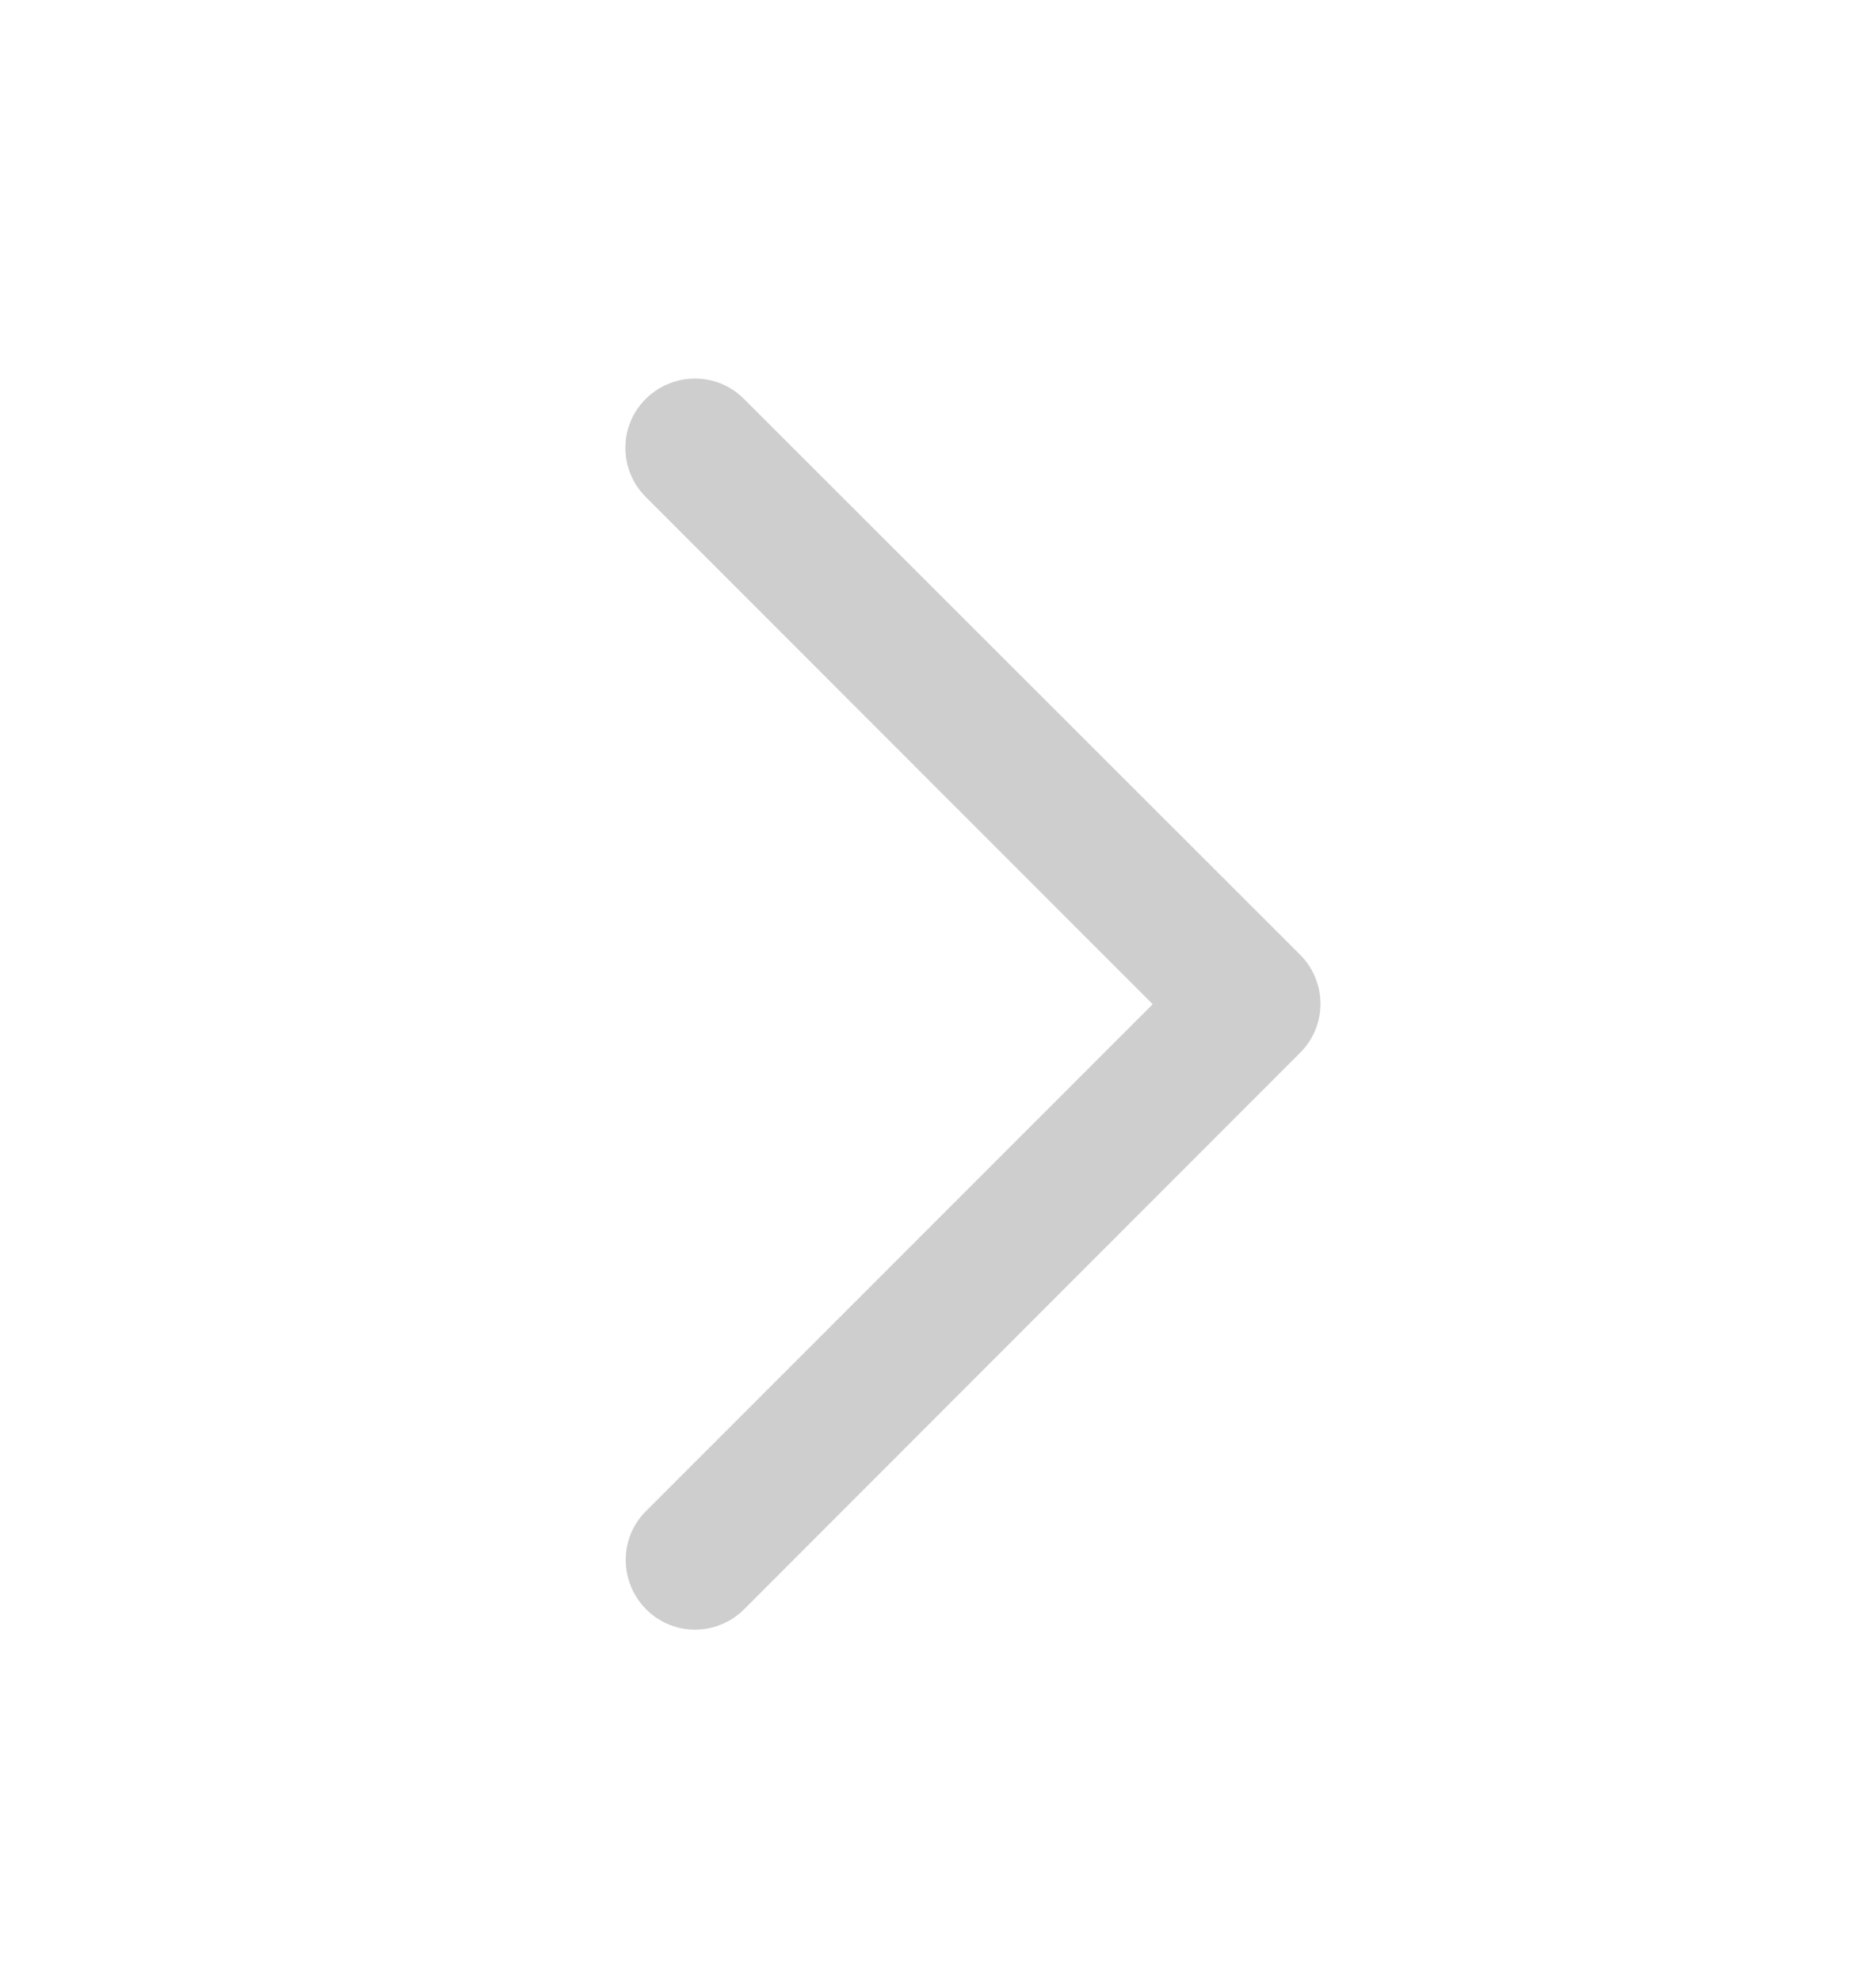 <svg width="18" height="19" viewBox="0 0 18 19" fill="none" xmlns="http://www.w3.org/2000/svg">
<path d="M12.474 9.157C12.735 9.418 12.735 9.84 12.474 10.098L7.14 15.435C6.879 15.696 6.457 15.696 6.199 15.435C5.94 15.174 5.937 14.752 6.199 14.493L11.06 9.632L6.196 4.767C5.935 4.506 5.935 4.084 6.196 3.826C6.457 3.567 6.879 3.565 7.138 3.826L12.474 9.157Z" fill="#CECECE"/>
</svg>
